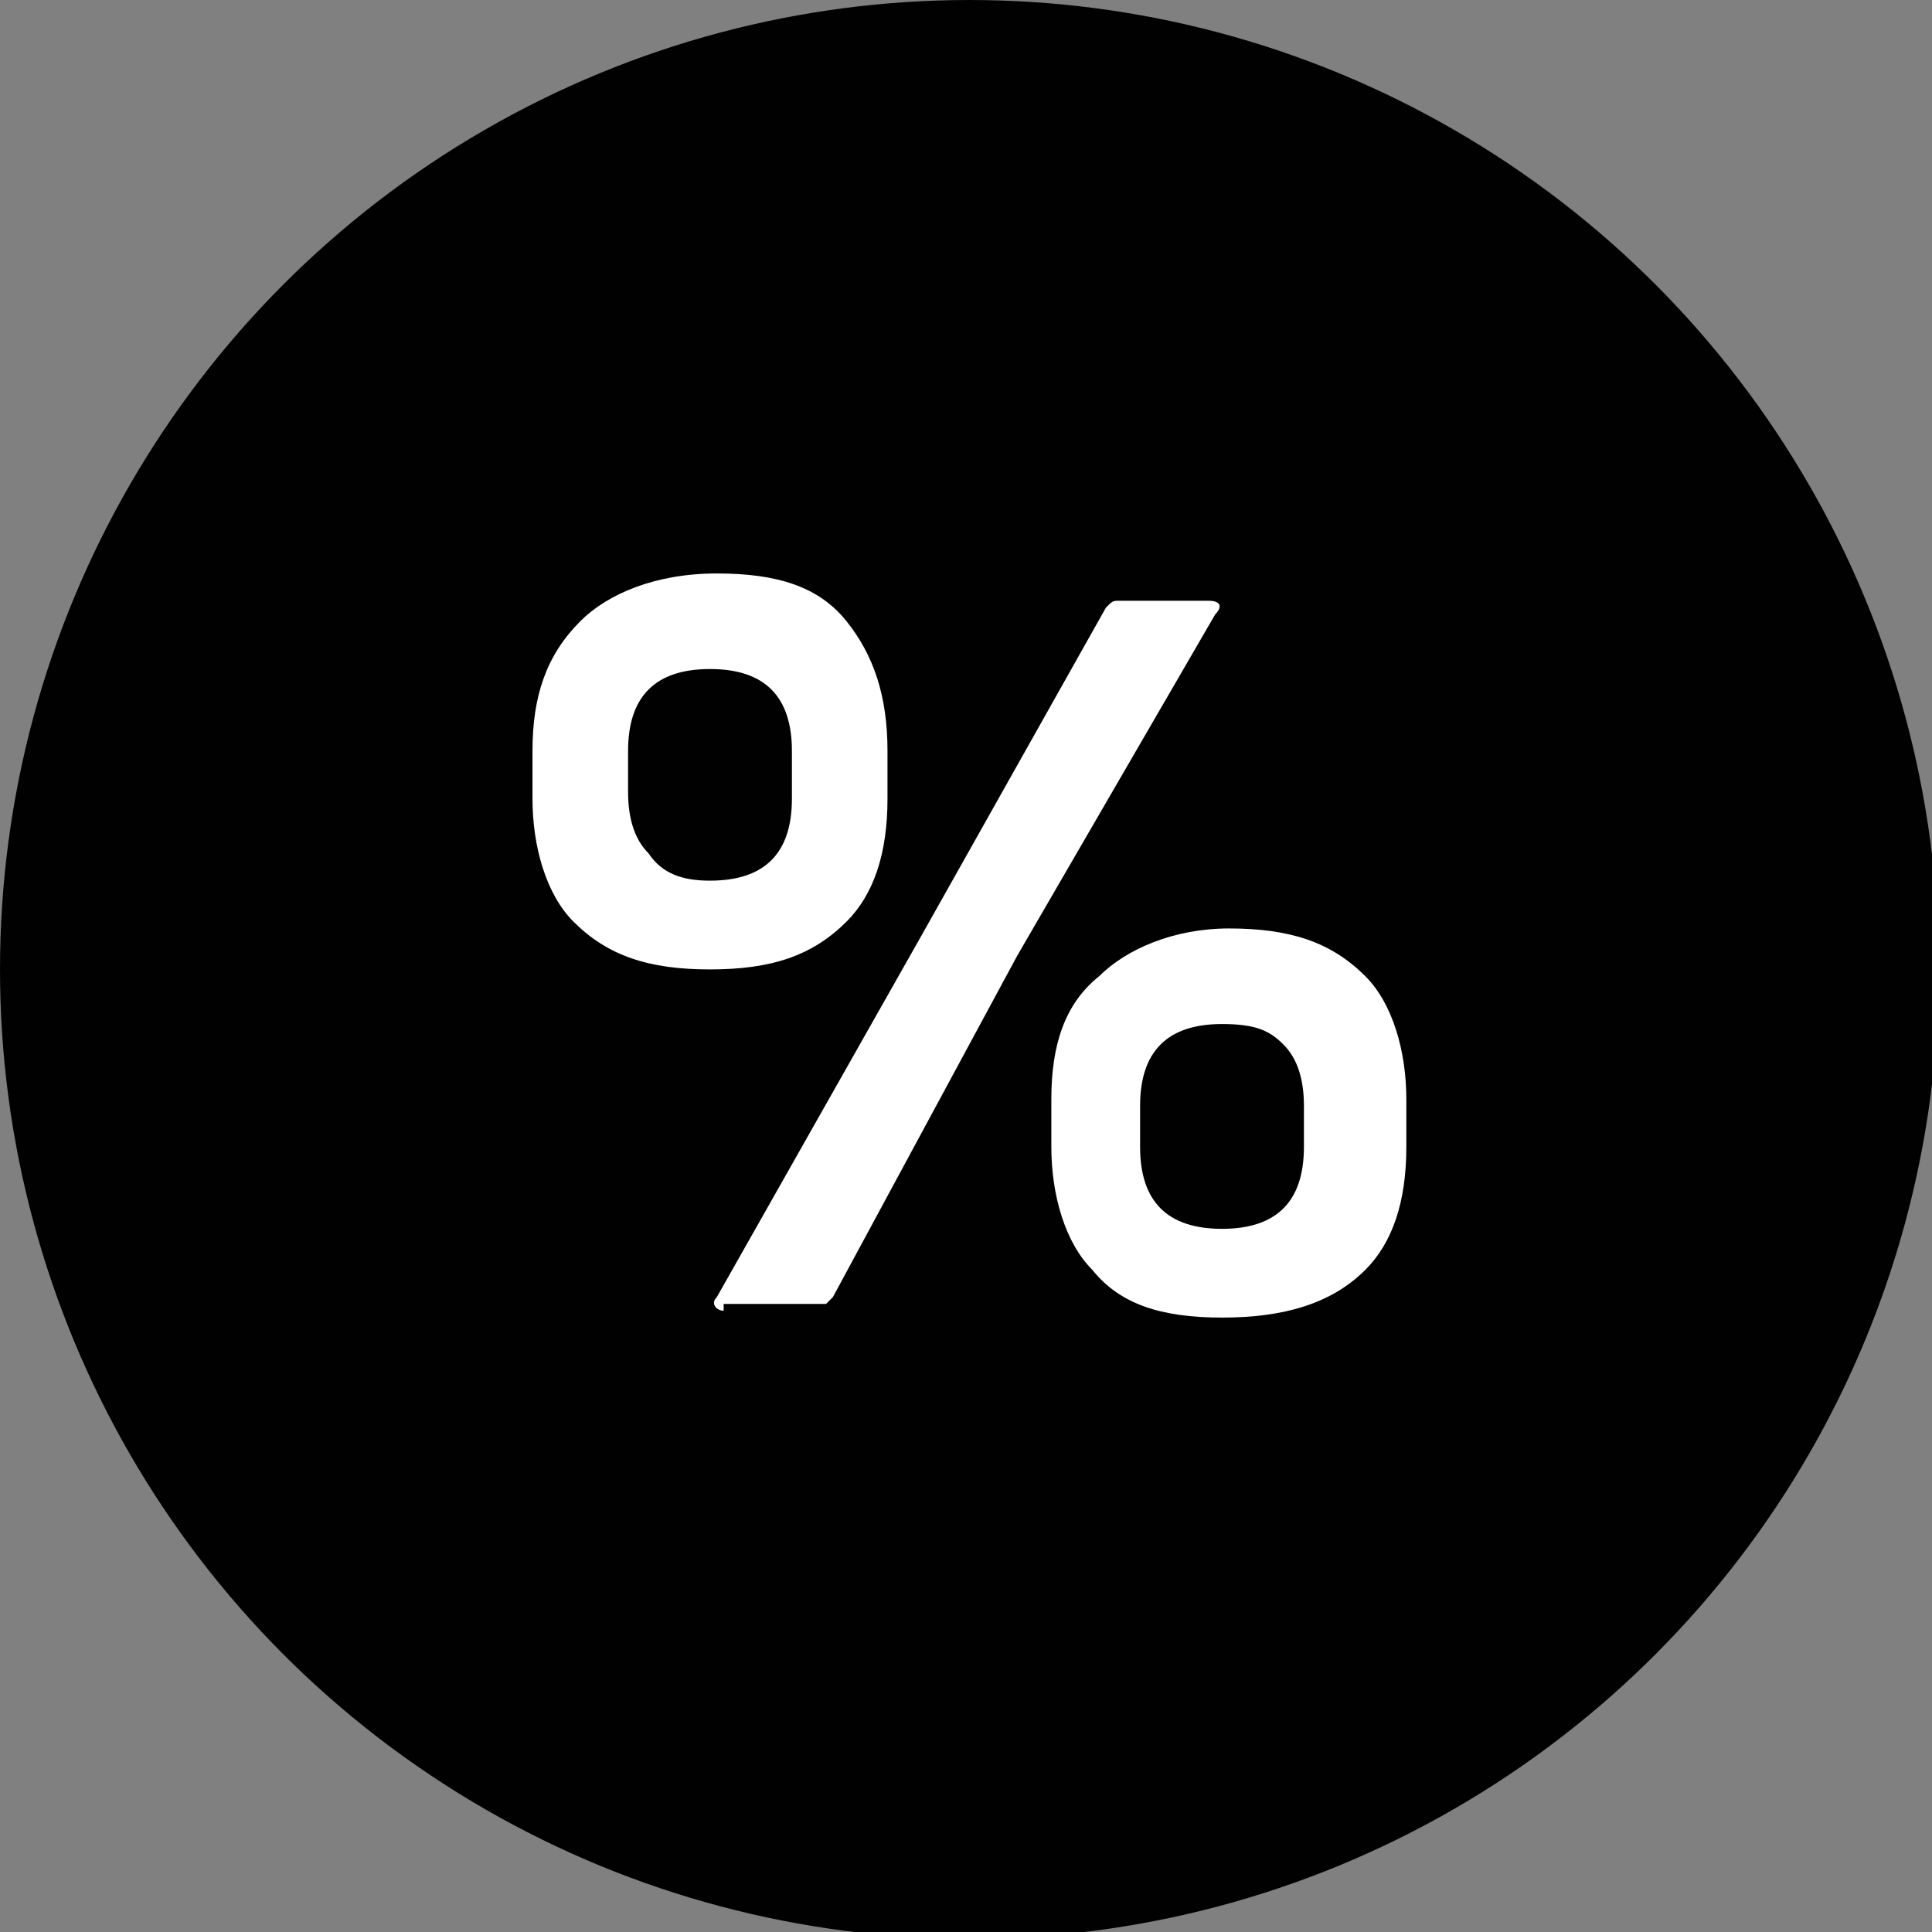 <?xml version="1.0" encoding="utf-8"?>
<!-- Generator: $$$/GeneralStr/196=Adobe Illustrator 27.6.0, SVG Export Plug-In . SVG Version: 6.00 Build 0)  -->
<svg version="1.1" id="Calque_1" xmlns="http://www.w3.org/2000/svg" xmlns:xlink="http://www.w3.org/1999/xlink" x="0px" y="0px"
	 viewBox="0 0 28.3 28.3" style="enable-background:new 0 0 28.3 28.3;" xml:space="preserve">
<rect x="0" y="0" width="28.3" height="28.3" fill="#808080" stroke="none"/>
<style type="text/css">
	.st0{fill:#010101;}
	.st1{fill:#FFFFFF;}
</style>
<g>
	<circle class="st0" cx="14.2" cy="14.2" r="14.2"/>
	<g>
		<path class="st1" d="M10.4,14.2c-0.9,0-1.5-0.2-2-0.7c-0.4-0.4-0.6-1.1-0.6-1.8V11c0-0.8,0.2-1.4,0.7-1.9c0.4-0.4,1.1-0.7,2-0.7
			c0.9,0,1.5,0.2,1.9,0.7C12.8,9.6,13,10.2,13,11v0.7c0,0.8-0.2,1.4-0.6,1.8C11.9,14,11.3,14.2,10.4,14.2z M10.4,12.9
			c0.4,0,0.7-0.1,0.9-0.3c0.2-0.2,0.3-0.5,0.3-0.9V11c0-0.4-0.1-0.7-0.3-0.9c-0.2-0.2-0.5-0.3-0.9-0.3c-0.4,0-0.7,0.1-0.9,0.3
			c-0.2,0.2-0.3,0.5-0.3,0.9v0.6c0,0.4,0.1,0.7,0.3,0.9C9.7,12.8,10,12.9,10.4,12.9z M10.6,19.2c-0.1,0-0.2-0.1-0.1-0.2l3-5.3
			l2.7-4.8c0.1-0.1,0.1-0.1,0.2-0.1h1.3c0.2,0,0.2,0.1,0.1,0.2l-2.9,5L12.2,19c0,0-0.1,0.1-0.1,0.1c0,0-0.1,0-0.1,0H10.6z
			 M17.9,19.3c-0.9,0-1.5-0.2-1.9-0.7c-0.4-0.4-0.6-1.1-0.6-1.8v-0.7c0-0.8,0.2-1.4,0.7-1.8c0.4-0.4,1.1-0.7,1.9-0.7
			c0.9,0,1.5,0.2,2,0.7c0.4,0.4,0.6,1.1,0.6,1.8v0.7c0,0.8-0.2,1.4-0.6,1.8C19.5,19.1,18.8,19.3,17.9,19.3z M17.9,18
			c0.4,0,0.7-0.1,0.9-0.3c0.2-0.2,0.3-0.5,0.3-0.9v-0.6c0-0.4-0.1-0.7-0.3-0.9S18.4,15,17.9,15c-0.4,0-0.7,0.1-0.9,0.3
			s-0.3,0.5-0.3,0.9v0.6c0,0.4,0.1,0.7,0.3,0.9C17.2,17.9,17.5,18,17.9,18z"/>
	</g>
</g>
</svg>
